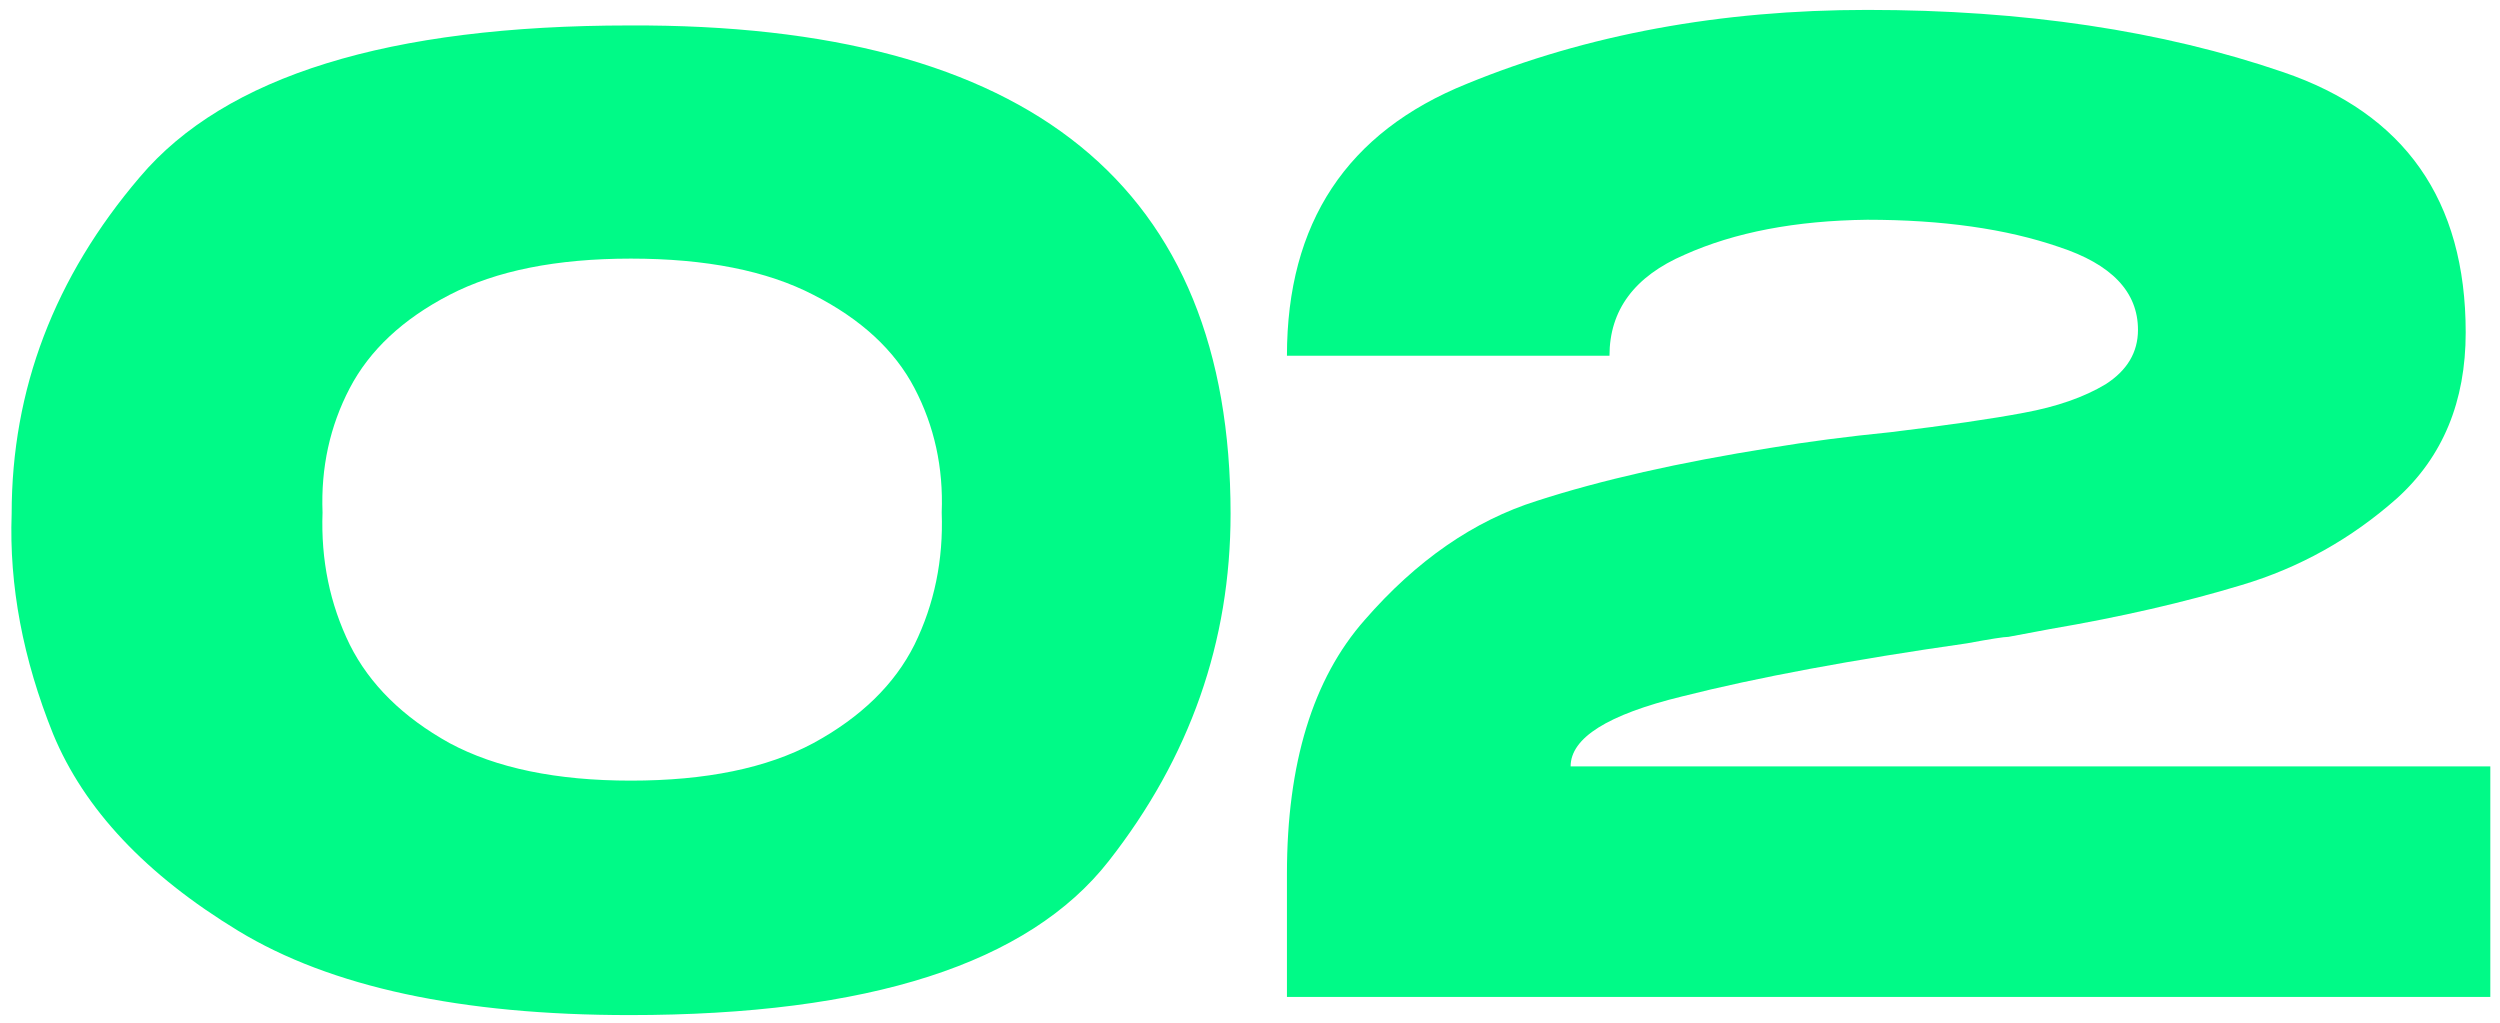 <?xml version="1.0" encoding="UTF-8"?> <svg xmlns="http://www.w3.org/2000/svg" width="193" height="79" viewBox="0 0 193 79" fill="none"><path d="M192.252 59.165V76.965H99.352V67.465C99.352 58.932 101.352 52.398 105.352 47.865C109.352 43.265 113.785 40.198 118.652 38.665C123.585 37.065 129.618 35.698 136.752 34.565C139.552 34.098 142.618 33.698 145.952 33.365C150.352 32.832 153.785 32.332 156.252 31.865C158.785 31.398 160.885 30.665 162.552 29.665C164.218 28.598 165.052 27.198 165.052 25.465C165.052 22.532 163.018 20.398 158.952 19.065C154.885 17.665 149.952 16.965 144.152 16.965C138.618 17.032 133.918 17.932 130.052 19.665C126.185 21.332 124.252 23.932 124.252 27.465H99.352C99.352 17.198 103.985 10.198 113.252 6.465C122.518 2.665 132.818 0.765 144.152 0.765C156.218 0.765 166.918 2.365 176.252 5.565C185.652 8.765 190.352 15.465 190.352 25.665C190.352 30.998 188.585 35.265 185.052 38.465C181.518 41.598 177.518 43.832 173.052 45.165C168.652 46.498 163.718 47.632 158.252 48.565L155.052 49.165C154.718 49.165 153.652 49.332 151.852 49.665C142.985 50.932 135.652 52.298 129.852 53.765C124.118 55.165 121.252 56.965 121.252 59.165H192.252Z" fill="#00FA87"></path><path d="M48.6 1.965C79.534 1.832 95 14.398 95 39.665C95 49.532 91.867 58.465 85.6 66.465C79.4 74.398 67.067 78.365 48.6 78.365C35.6 78.365 25.534 76.198 18.4 71.865C11.267 67.532 6.5 62.465 4.1 56.665C1.767 50.865 0.7 45.198 0.9 39.665C0.9 30.065 4.2 21.398 10.8 13.665C17.4 5.865 30 1.965 48.6 1.965ZM48.7 60.265C54.5 60.265 59.2 59.298 62.8 57.365C66.467 55.365 69.067 52.832 70.6 49.765C72.133 46.632 72.834 43.232 72.7 39.565C72.834 36.098 72.133 32.898 70.6 29.965C69.067 27.032 66.467 24.632 62.8 22.765C59.2 20.898 54.5 19.965 48.7 19.965C42.967 19.965 38.3 20.898 34.7 22.765C31.1 24.632 28.534 27.032 27 29.965C25.467 32.898 24.767 36.098 24.9 39.565C24.767 43.232 25.467 46.632 27 49.765C28.534 52.832 31.1 55.365 34.7 57.365C38.3 59.298 42.967 60.265 48.7 60.265Z" fill="#00FA87"></path></svg> 